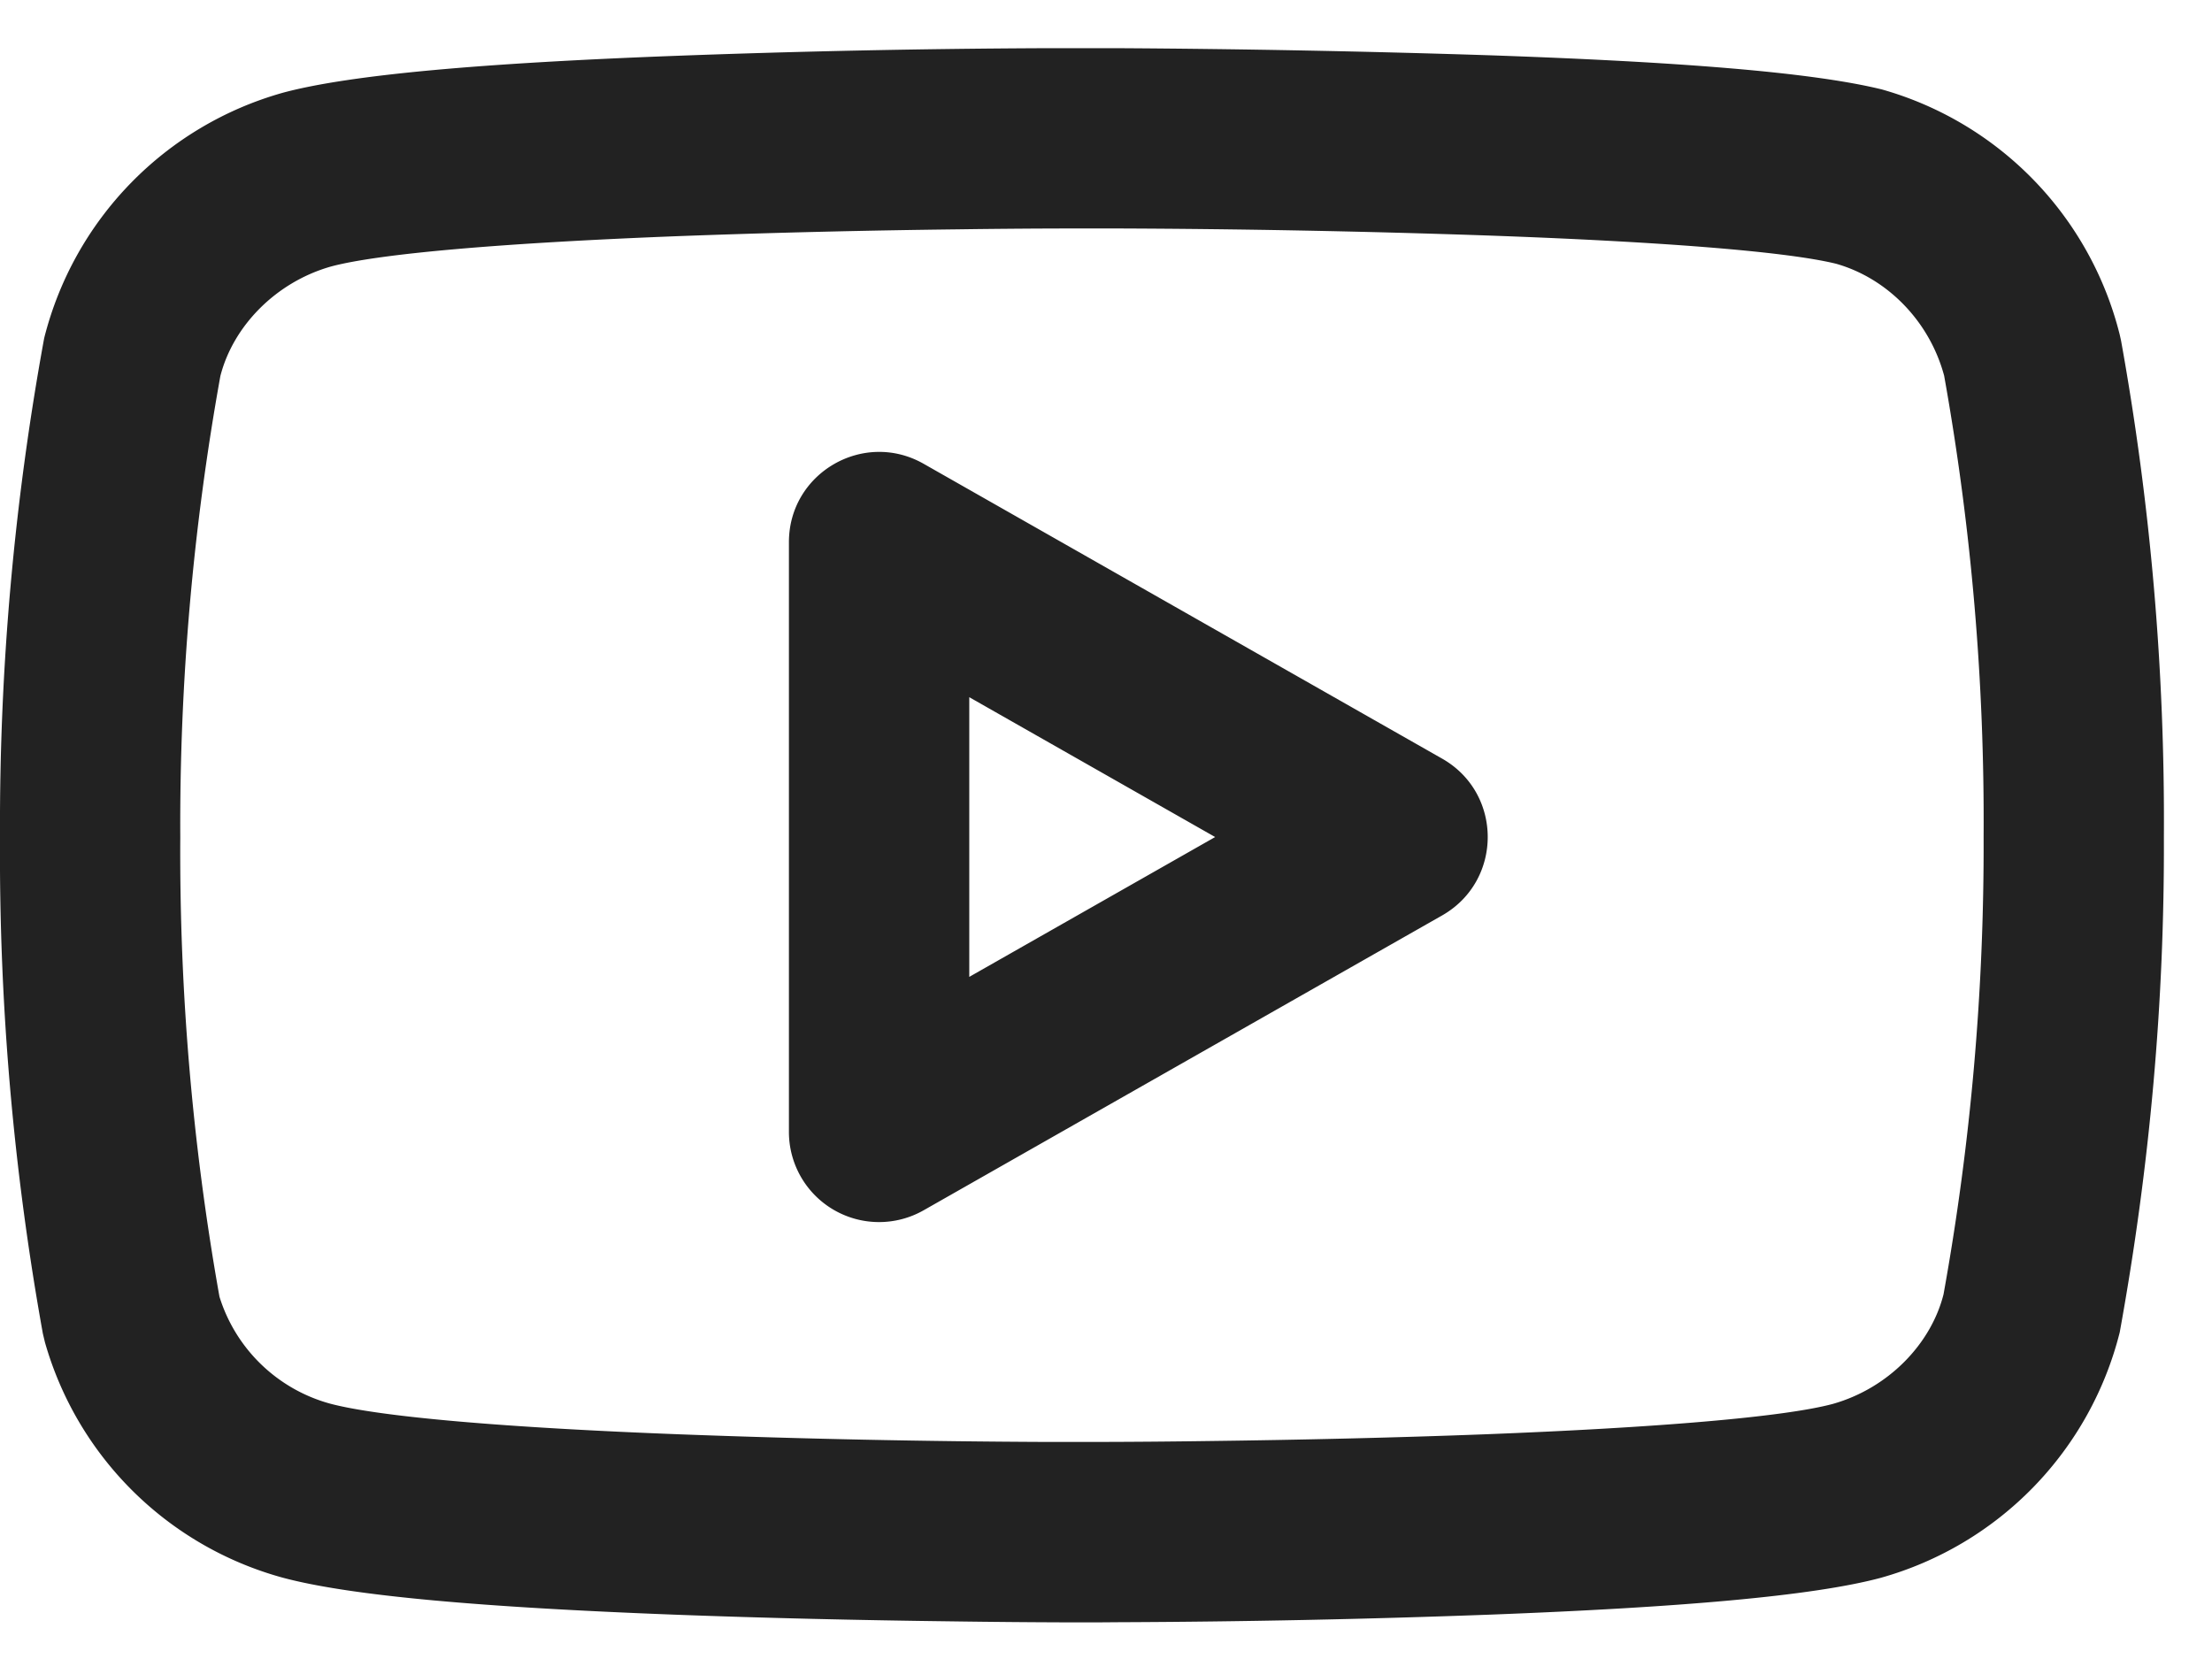 <svg xmlns="http://www.w3.org/2000/svg" width="32" height="24" viewBox="0 0 32 24">
    <path fill="#222" fill-rule="nonzero" d="M16.162.697A202.21 202.21 0 0 1 21.558.8c2.71.094 4.64.242 5.667.494a4.93 4.93 0 0 1 3.44 3.547l.019.085a39.09 39.09 0 0 1 .62 7.179c.009 2.375-.199 4.746-.639 7.17a4.938 4.938 0 0 1-3.458 3.551c-.991.265-2.925.428-5.645.532a161.875 161.875 0 0 1-5.4.11l-.257.002H15.4a148.33 148.33 0 0 1-1.595-.014c-1.384-.017-2.768-.049-4.062-.098-2.72-.104-4.654-.267-5.651-.534A4.93 4.93 0 0 1 .65 19.418l-.03-.126A39.084 39.084 0 0 1 0 12.115a39.12 39.12 0 0 1 .639-7.223A4.938 4.938 0 0 1 4.098 1.34c.99-.265 2.925-.428 5.644-.531a161.876 161.876 0 0 1 5.4-.112zm-.365 2.608h-.29a131.57 131.57 0 0 0-1.67.013 159.35 159.35 0 0 0-3.996.097c-2.5.096-4.343.25-5.051.44-.8.226-1.418.864-1.602 1.585a36.569 36.569 0 0 0-.58 6.677c-.013 2.227.176 4.45.567 6.642a2.318 2.318 0 0 0 1.597 1.546c.726.194 2.57.35 5.07.445a159.345 159.345 0 0 0 5.314.11h.641a131.57 131.57 0 0 0 1.67-.013c1.363-.017 2.726-.049 3.996-.097 2.5-.096 4.343-.25 5.051-.44.8-.226 1.419-.863 1.602-1.585.394-2.182.588-4.395.58-6.624a36.521 36.521 0 0 0-.571-6.666c-.212-.788-.822-1.41-1.565-1.62-.737-.18-2.584-.322-5.093-.41a174.62 174.62 0 0 0-5.318-.1h-.352zm-4.384 4.538c0-1 1.08-1.628 1.95-1.133l7.5 4.265c.879.5.879 1.767 0 2.268l-7.5 4.265a1.304 1.304 0 0 1-1.95-1.134zm2.609 2.243v4.046l3.557-2.023-3.557-2.023z"/>
</svg>
